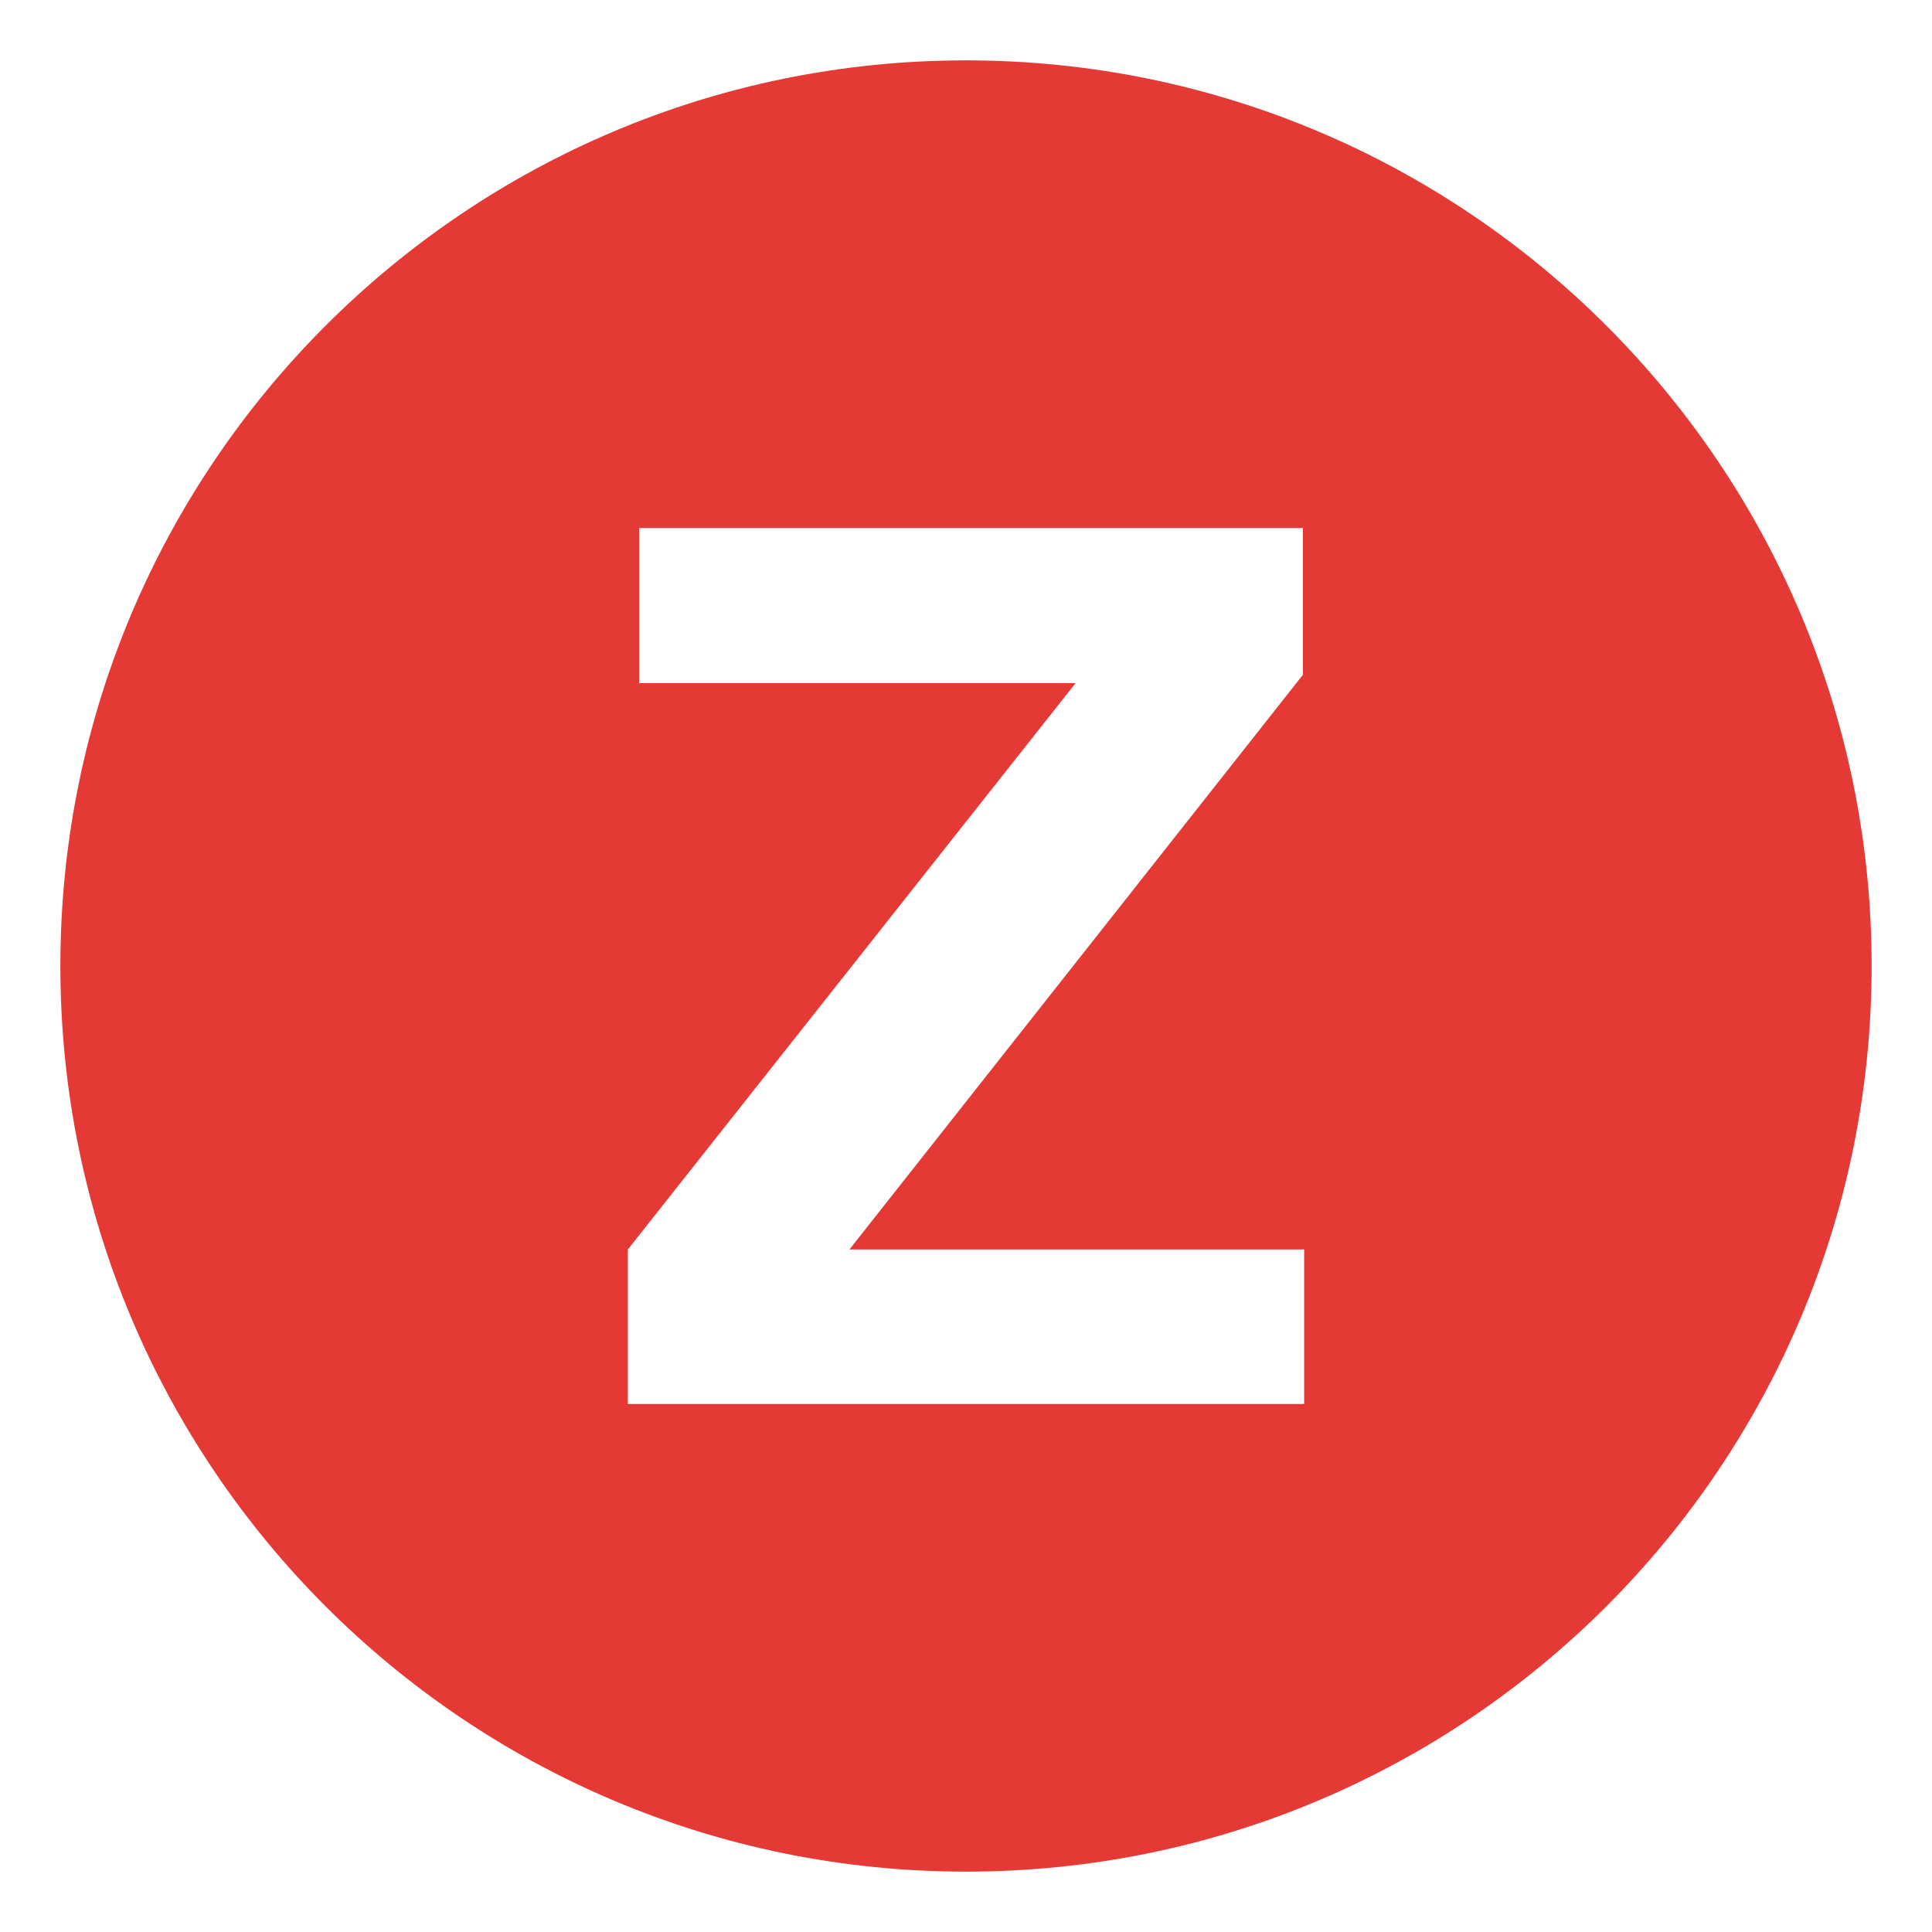 <svg xmlns="http://www.w3.org/2000/svg" viewBox="0 0 64 64" enable-background="new 0 0 64 64"><path d="M32,2C15.432,2,2,15.432,2,32s13.432,30,30,30s30-13.432,30-30S48.568,2,32,2z M43.201,46.508H20.799V41.39L35.63,22.63
	H21.173v-5.138h21.988v4.861L28.139,41.39h15.063V46.508z" fill="#e53935"/></svg>
